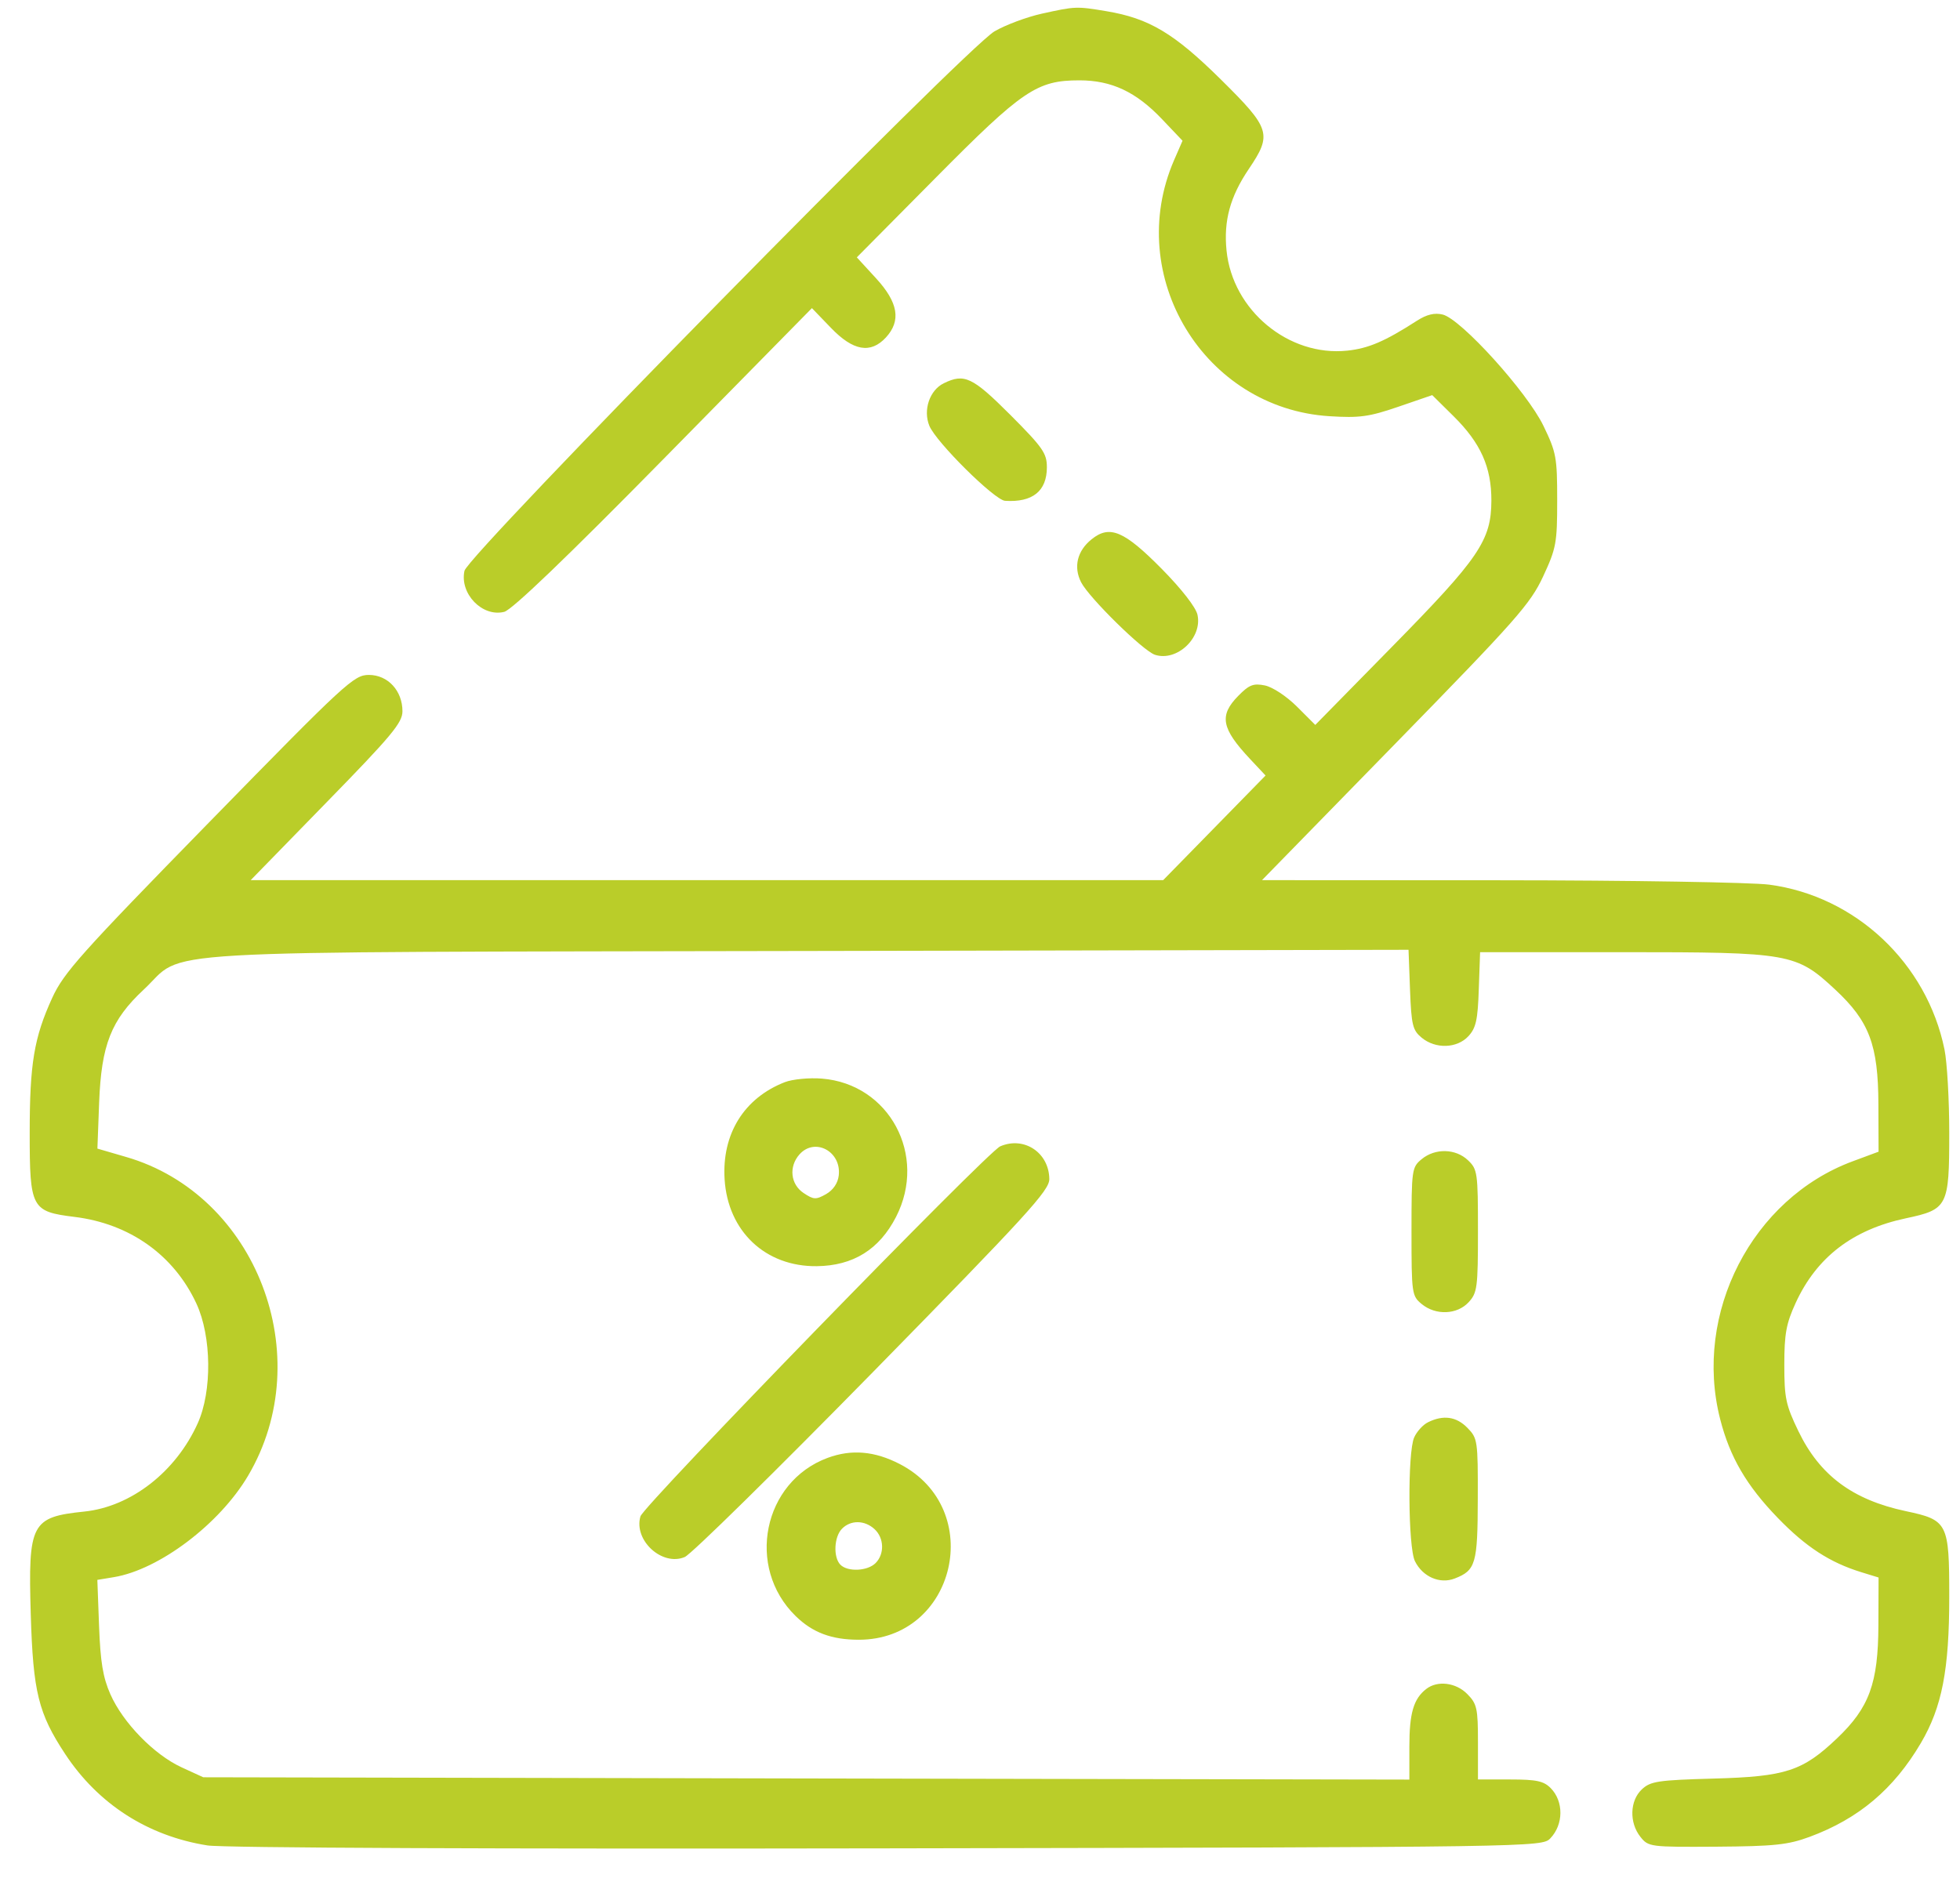 <svg width="33" height="32" viewBox="0 0 33 32" fill="none" xmlns="http://www.w3.org/2000/svg">
<path fill-rule="evenodd" clip-rule="evenodd" d="M17.537 0.231C17.286 0.287 16.929 0.42 16.744 0.528C16.263 0.808 7.878 9.344 7.82 9.613C7.737 9.999 8.121 10.396 8.489 10.304C8.62 10.271 9.536 9.393 11.179 7.722L13.67 5.189L13.99 5.521C14.365 5.911 14.658 5.962 14.916 5.683C15.175 5.401 15.124 5.094 14.749 4.686L14.426 4.334L15.749 2.999C17.216 1.517 17.457 1.353 18.174 1.353C18.716 1.353 19.128 1.547 19.565 2.007L19.91 2.37L19.768 2.696C18.921 4.649 20.272 6.877 22.383 7.009C22.89 7.041 23.051 7.019 23.543 6.85L24.114 6.654L24.471 7.007C24.93 7.46 25.112 7.867 25.11 8.433C25.107 9.101 24.904 9.399 23.437 10.892L22.145 12.208L21.836 11.899C21.661 11.725 21.427 11.57 21.296 11.543C21.103 11.504 21.031 11.532 20.847 11.72C20.523 12.05 20.564 12.267 21.048 12.783L21.308 13.06L20.446 13.941L19.584 14.822H11.902H4.221L5.498 13.512C6.594 12.389 6.776 12.171 6.776 11.978C6.776 11.632 6.531 11.367 6.212 11.366C5.959 11.366 5.83 11.485 3.521 13.848C1.357 16.063 1.073 16.38 0.878 16.807C0.573 17.475 0.5 17.912 0.5 19.081C0.5 20.347 0.53 20.404 1.253 20.493C2.185 20.607 2.928 21.136 3.307 21.953C3.563 22.506 3.573 23.428 3.329 23.969C2.962 24.785 2.207 25.373 1.422 25.455C0.525 25.548 0.472 25.649 0.518 27.189C0.557 28.493 0.646 28.855 1.097 29.538C1.653 30.382 2.489 30.919 3.494 31.078C3.751 31.119 8.391 31.139 14.944 31.127C25.854 31.107 25.963 31.105 26.102 30.959C26.326 30.726 26.329 30.337 26.11 30.114C25.991 29.993 25.87 29.967 25.425 29.967H24.884V29.339C24.884 28.77 24.867 28.693 24.706 28.53C24.515 28.334 24.201 28.295 24.012 28.444C23.8 28.609 23.729 28.851 23.729 29.412V29.969L13.575 29.95L3.422 29.93L3.054 29.761C2.592 29.547 2.071 29.012 1.859 28.533C1.733 28.248 1.691 27.991 1.668 27.386L1.639 26.606L1.917 26.56C2.682 26.433 3.697 25.665 4.177 24.852C5.363 22.844 4.32 20.119 2.121 19.483L1.64 19.343L1.669 18.571C1.706 17.595 1.871 17.177 2.419 16.666C3.158 15.978 2.133 16.038 13.604 16.015L23.715 15.995L23.74 16.665C23.763 17.264 23.784 17.349 23.936 17.475C24.17 17.669 24.532 17.657 24.724 17.449C24.851 17.311 24.881 17.175 24.898 16.659L24.92 16.035H27.336C30.14 16.035 30.242 16.053 30.899 16.665C31.473 17.199 31.623 17.597 31.626 18.597L31.629 19.395L31.195 19.556C29.499 20.184 28.506 22.116 28.962 23.899C29.125 24.538 29.406 25.019 29.933 25.563C30.406 26.052 30.81 26.314 31.34 26.477L31.629 26.566L31.626 27.366C31.623 28.345 31.473 28.756 30.933 29.271C30.351 29.826 30.068 29.919 28.851 29.952C27.915 29.978 27.788 29.997 27.643 30.134C27.44 30.325 27.429 30.694 27.619 30.933C27.754 31.103 27.782 31.106 28.899 31.099C29.875 31.092 30.104 31.068 30.469 30.933C31.295 30.627 31.884 30.13 32.341 29.354C32.697 28.749 32.819 28.12 32.819 26.891C32.819 25.646 32.795 25.598 32.086 25.448C31.191 25.257 30.639 24.846 30.28 24.103C30.067 23.662 30.042 23.544 30.042 22.984C30.042 22.461 30.074 22.289 30.233 21.942C30.587 21.172 31.191 20.708 32.087 20.517C32.794 20.367 32.819 20.318 32.819 19.081C32.819 18.522 32.783 17.889 32.739 17.674C32.442 16.219 31.242 15.09 29.788 14.898C29.491 14.859 27.448 14.825 25.248 14.824L21.248 14.822L23.496 12.52C25.532 10.435 25.766 10.17 25.981 9.708C26.202 9.232 26.218 9.146 26.218 8.424C26.218 7.702 26.203 7.619 25.987 7.172C25.711 6.601 24.599 5.372 24.29 5.297C24.153 5.264 24.022 5.295 23.857 5.401C23.315 5.75 23.041 5.867 22.684 5.905C21.697 6.009 20.752 5.226 20.651 4.22C20.6 3.719 20.711 3.312 21.025 2.847C21.422 2.259 21.393 2.167 20.555 1.338C19.768 0.56 19.347 0.309 18.631 0.189C18.121 0.104 18.108 0.105 17.537 0.231ZM15.889 6.455C15.652 6.571 15.539 6.905 15.647 7.17C15.758 7.444 16.746 8.423 16.922 8.434C17.385 8.464 17.626 8.27 17.626 7.869C17.626 7.633 17.558 7.536 17.009 6.985C16.373 6.349 16.236 6.284 15.889 6.455ZM18.38 9.081C18.137 9.275 18.071 9.547 18.202 9.805C18.335 10.066 19.248 10.963 19.446 11.027C19.815 11.146 20.246 10.742 20.162 10.354C20.135 10.228 19.895 9.92 19.561 9.581C18.927 8.939 18.684 8.836 18.38 9.081ZM13.214 18.224C12.528 18.491 12.152 19.096 12.2 19.86C12.255 20.736 12.888 21.333 13.752 21.323C14.365 21.316 14.805 21.042 15.087 20.492C15.618 19.456 14.974 18.255 13.838 18.164C13.623 18.147 13.344 18.174 13.214 18.224ZM16.84 19.305C16.62 19.401 10.838 25.349 10.783 25.536C10.665 25.939 11.148 26.382 11.529 26.221C11.638 26.175 13.063 24.773 14.698 23.106C17.293 20.458 17.669 20.047 17.667 19.856C17.663 19.411 17.242 19.131 16.84 19.305ZM13.46 19.441C13.278 19.647 13.309 19.944 13.53 20.091C13.699 20.204 13.738 20.206 13.909 20.109C14.029 20.04 14.107 19.925 14.122 19.794C14.168 19.39 13.719 19.15 13.46 19.441ZM23.936 19.521C23.771 19.657 23.765 19.695 23.765 20.74C23.765 21.785 23.771 21.824 23.936 21.96C24.172 22.155 24.532 22.141 24.727 21.93C24.872 21.772 24.884 21.686 24.884 20.73C24.884 19.748 24.876 19.692 24.717 19.54C24.509 19.341 24.163 19.333 23.936 19.521ZM24.044 23.951C23.959 23.992 23.854 24.108 23.81 24.207C23.697 24.458 23.707 26.058 23.823 26.291C23.953 26.554 24.242 26.68 24.492 26.583C24.847 26.446 24.879 26.334 24.881 25.24C24.884 24.26 24.878 24.22 24.706 24.045C24.52 23.855 24.301 23.824 24.044 23.951ZM13.935 24.551C12.846 24.954 12.554 26.392 13.395 27.214C13.681 27.494 14.001 27.614 14.46 27.614C16.094 27.614 16.608 25.409 15.149 24.655C14.726 24.436 14.336 24.403 13.935 24.551ZM14.176 25.745C14.042 25.881 14.027 26.225 14.149 26.35C14.272 26.475 14.608 26.459 14.743 26.322C14.895 26.168 14.886 25.9 14.724 25.751C14.558 25.598 14.323 25.595 14.176 25.745Z" fill="#BACD29"/>
</svg>
